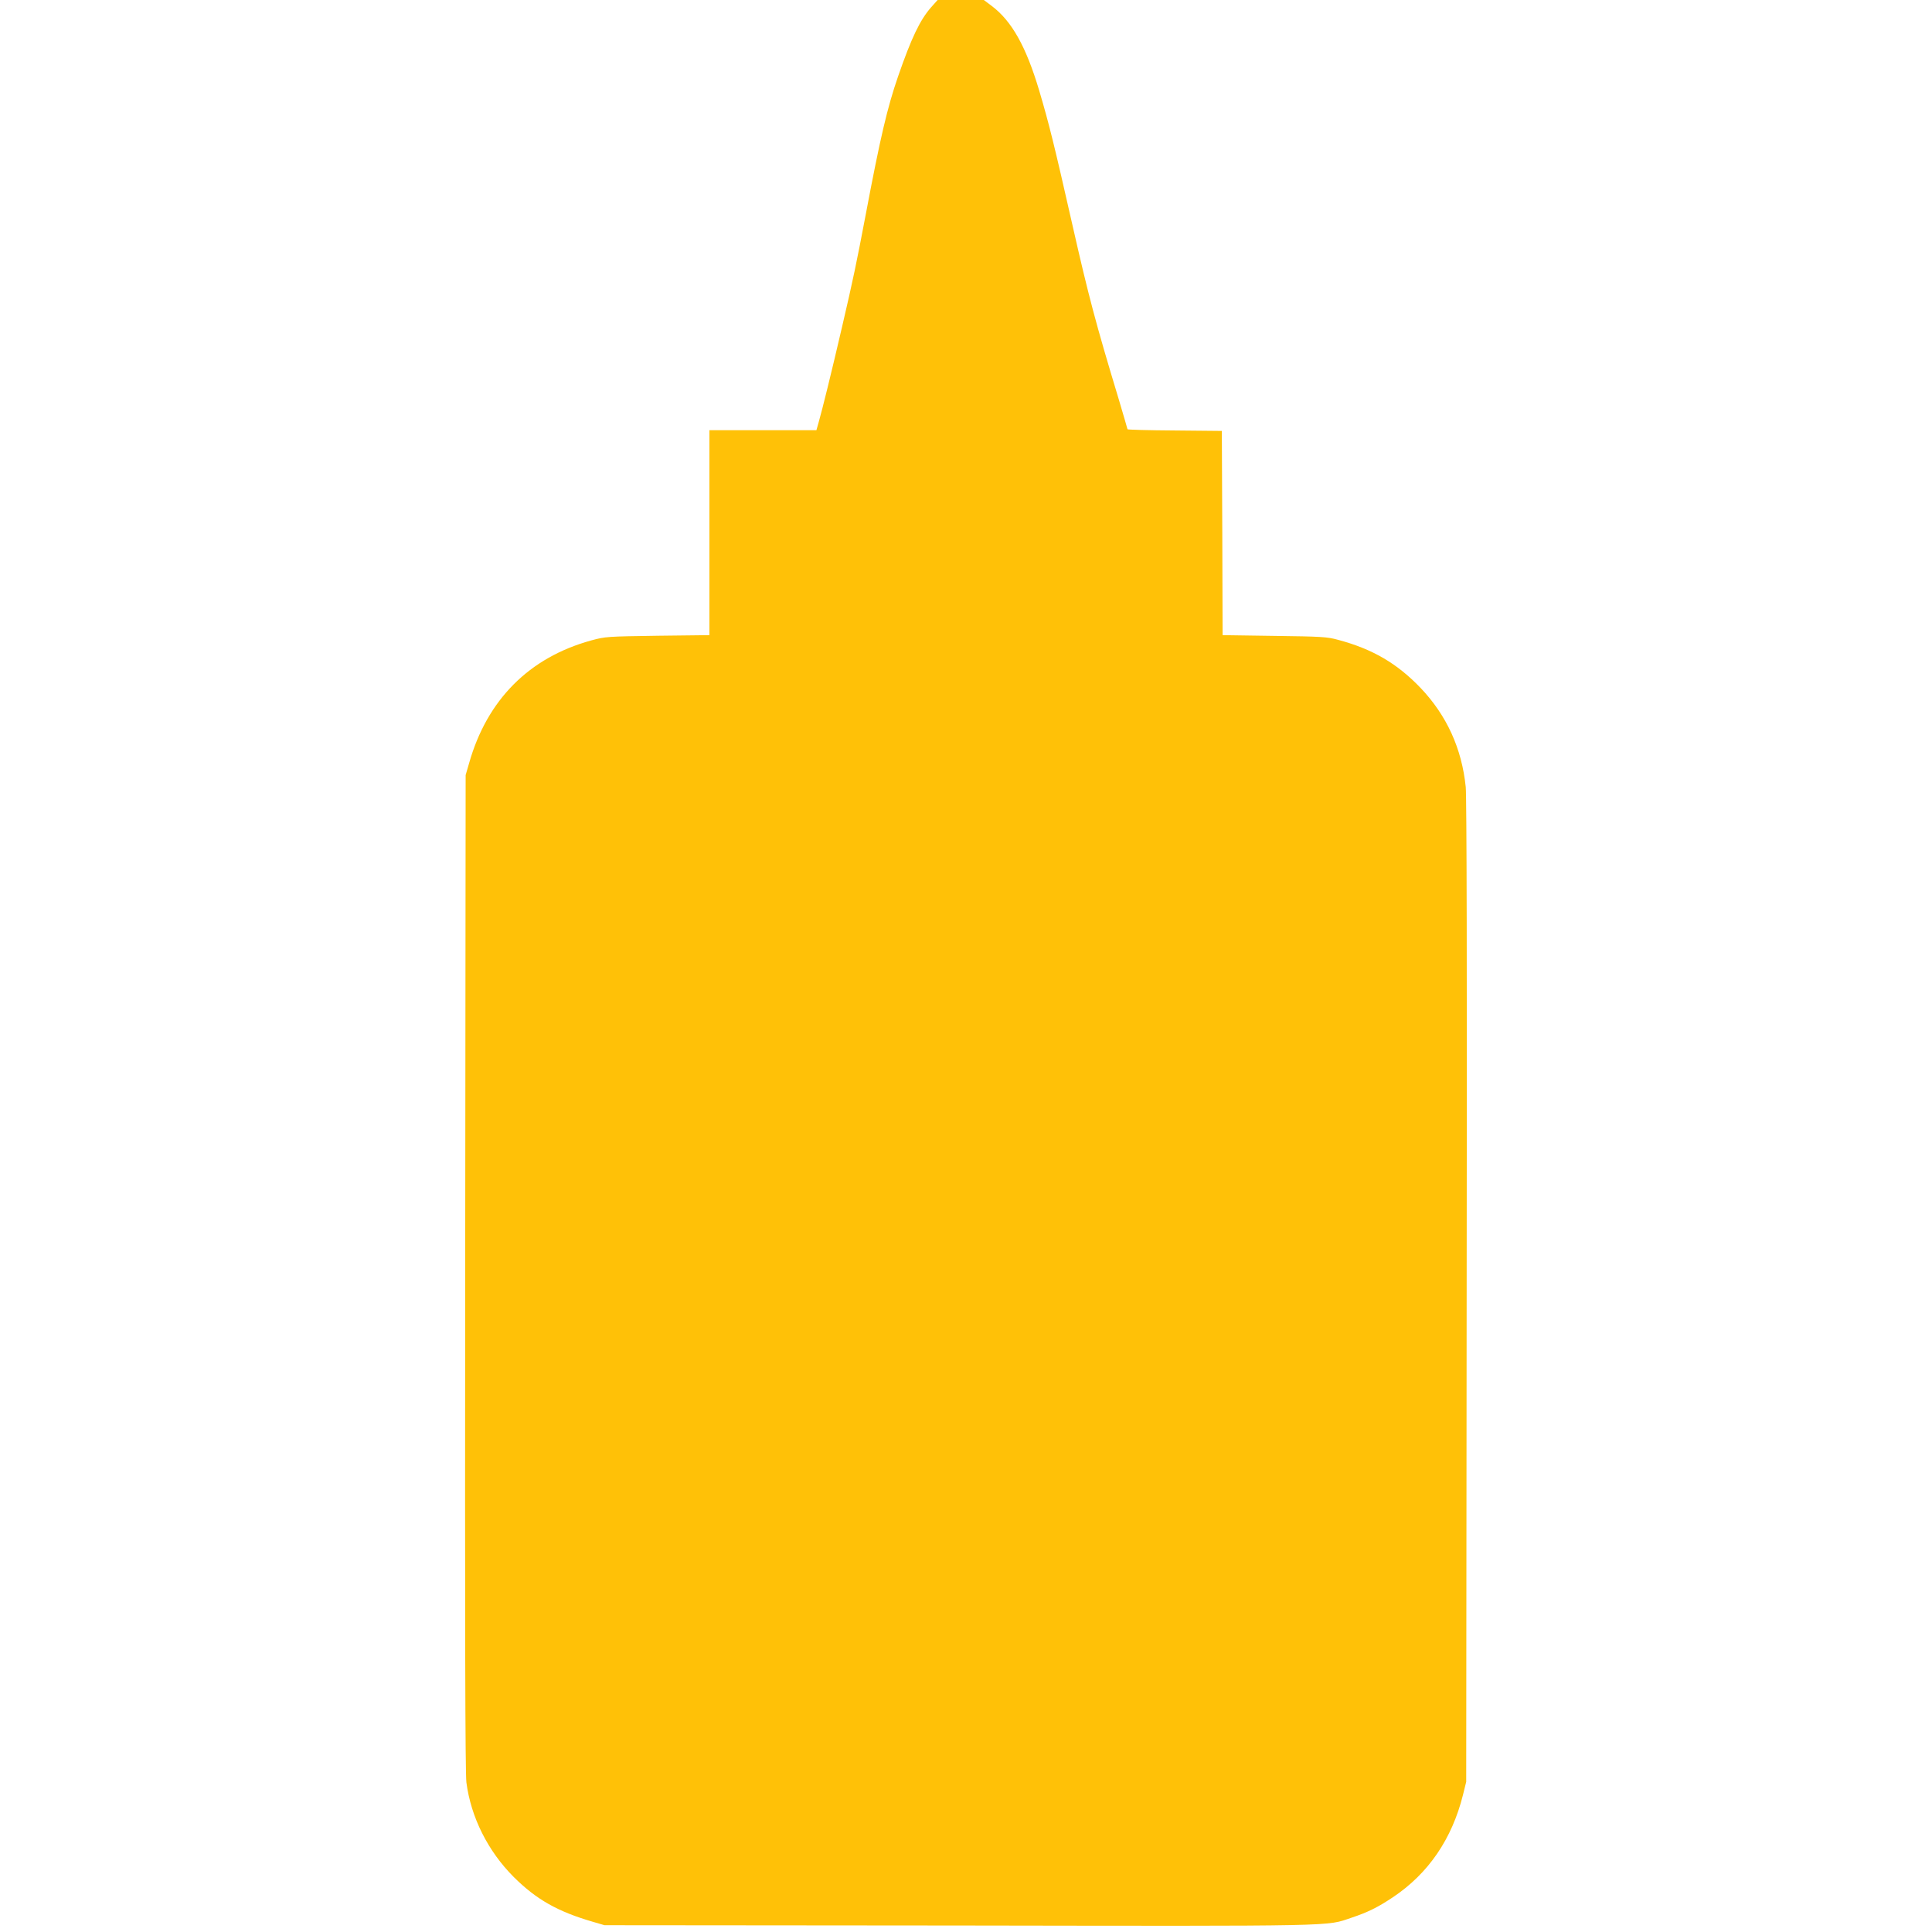 <?xml version="1.0" standalone="no"?>
<!DOCTYPE svg PUBLIC "-//W3C//DTD SVG 20010904//EN"
 "http://www.w3.org/TR/2001/REC-SVG-20010904/DTD/svg10.dtd">
<svg version="1.0" xmlns="http://www.w3.org/2000/svg"
 width="1280pt" height="1280pt" viewBox="0 0 1280 1280"
 preserveAspectRatio="xMidYMid meet">
<g transform="translate(0,1280) scale(0.1,-0.1)"
fill="#ffc107" stroke="none">
<path d="M6170 12753 c-75 -85 -132 -205 -220 -459 -71 -206 -117 -400 -215
-919 -60 -316 -83 -427 -156 -740 -73 -314 -130 -544 -155 -632 l-15 -53 -355
0 -354 0 0 -679 0 -679 -342 -4 c-334 -5 -346 -5 -441 -31 -411 -113 -690
-393 -809 -813 l-23 -79 -3 -3295 c-2 -2349 0 -3319 8 -3379 30 -231 143 -456
314 -627 150 -149 291 -229 526 -297 l75 -22 2350 -2 c2560 -4 2427 -6 2600
52 108 36 174 69 273 135 235 157 392 386 465 680 l21 85 3 3245 c3 2120 0
3280 -6 3345 -26 256 -126 475 -299 657 -155 162 -318 258 -547 319 -72 20
-112 22 -422 26 l-343 5 -2 676 -3 677 -312 3 c-172 1 -313 5 -313 8 0 2 -27
94 -59 202 -151 499 -199 680 -306 1152 -120 530 -155 671 -220 890 -87 292
-182 461 -315 561 l-52 39 -153 0 -153 0 -42 -47z"/>
</g>
</svg>
